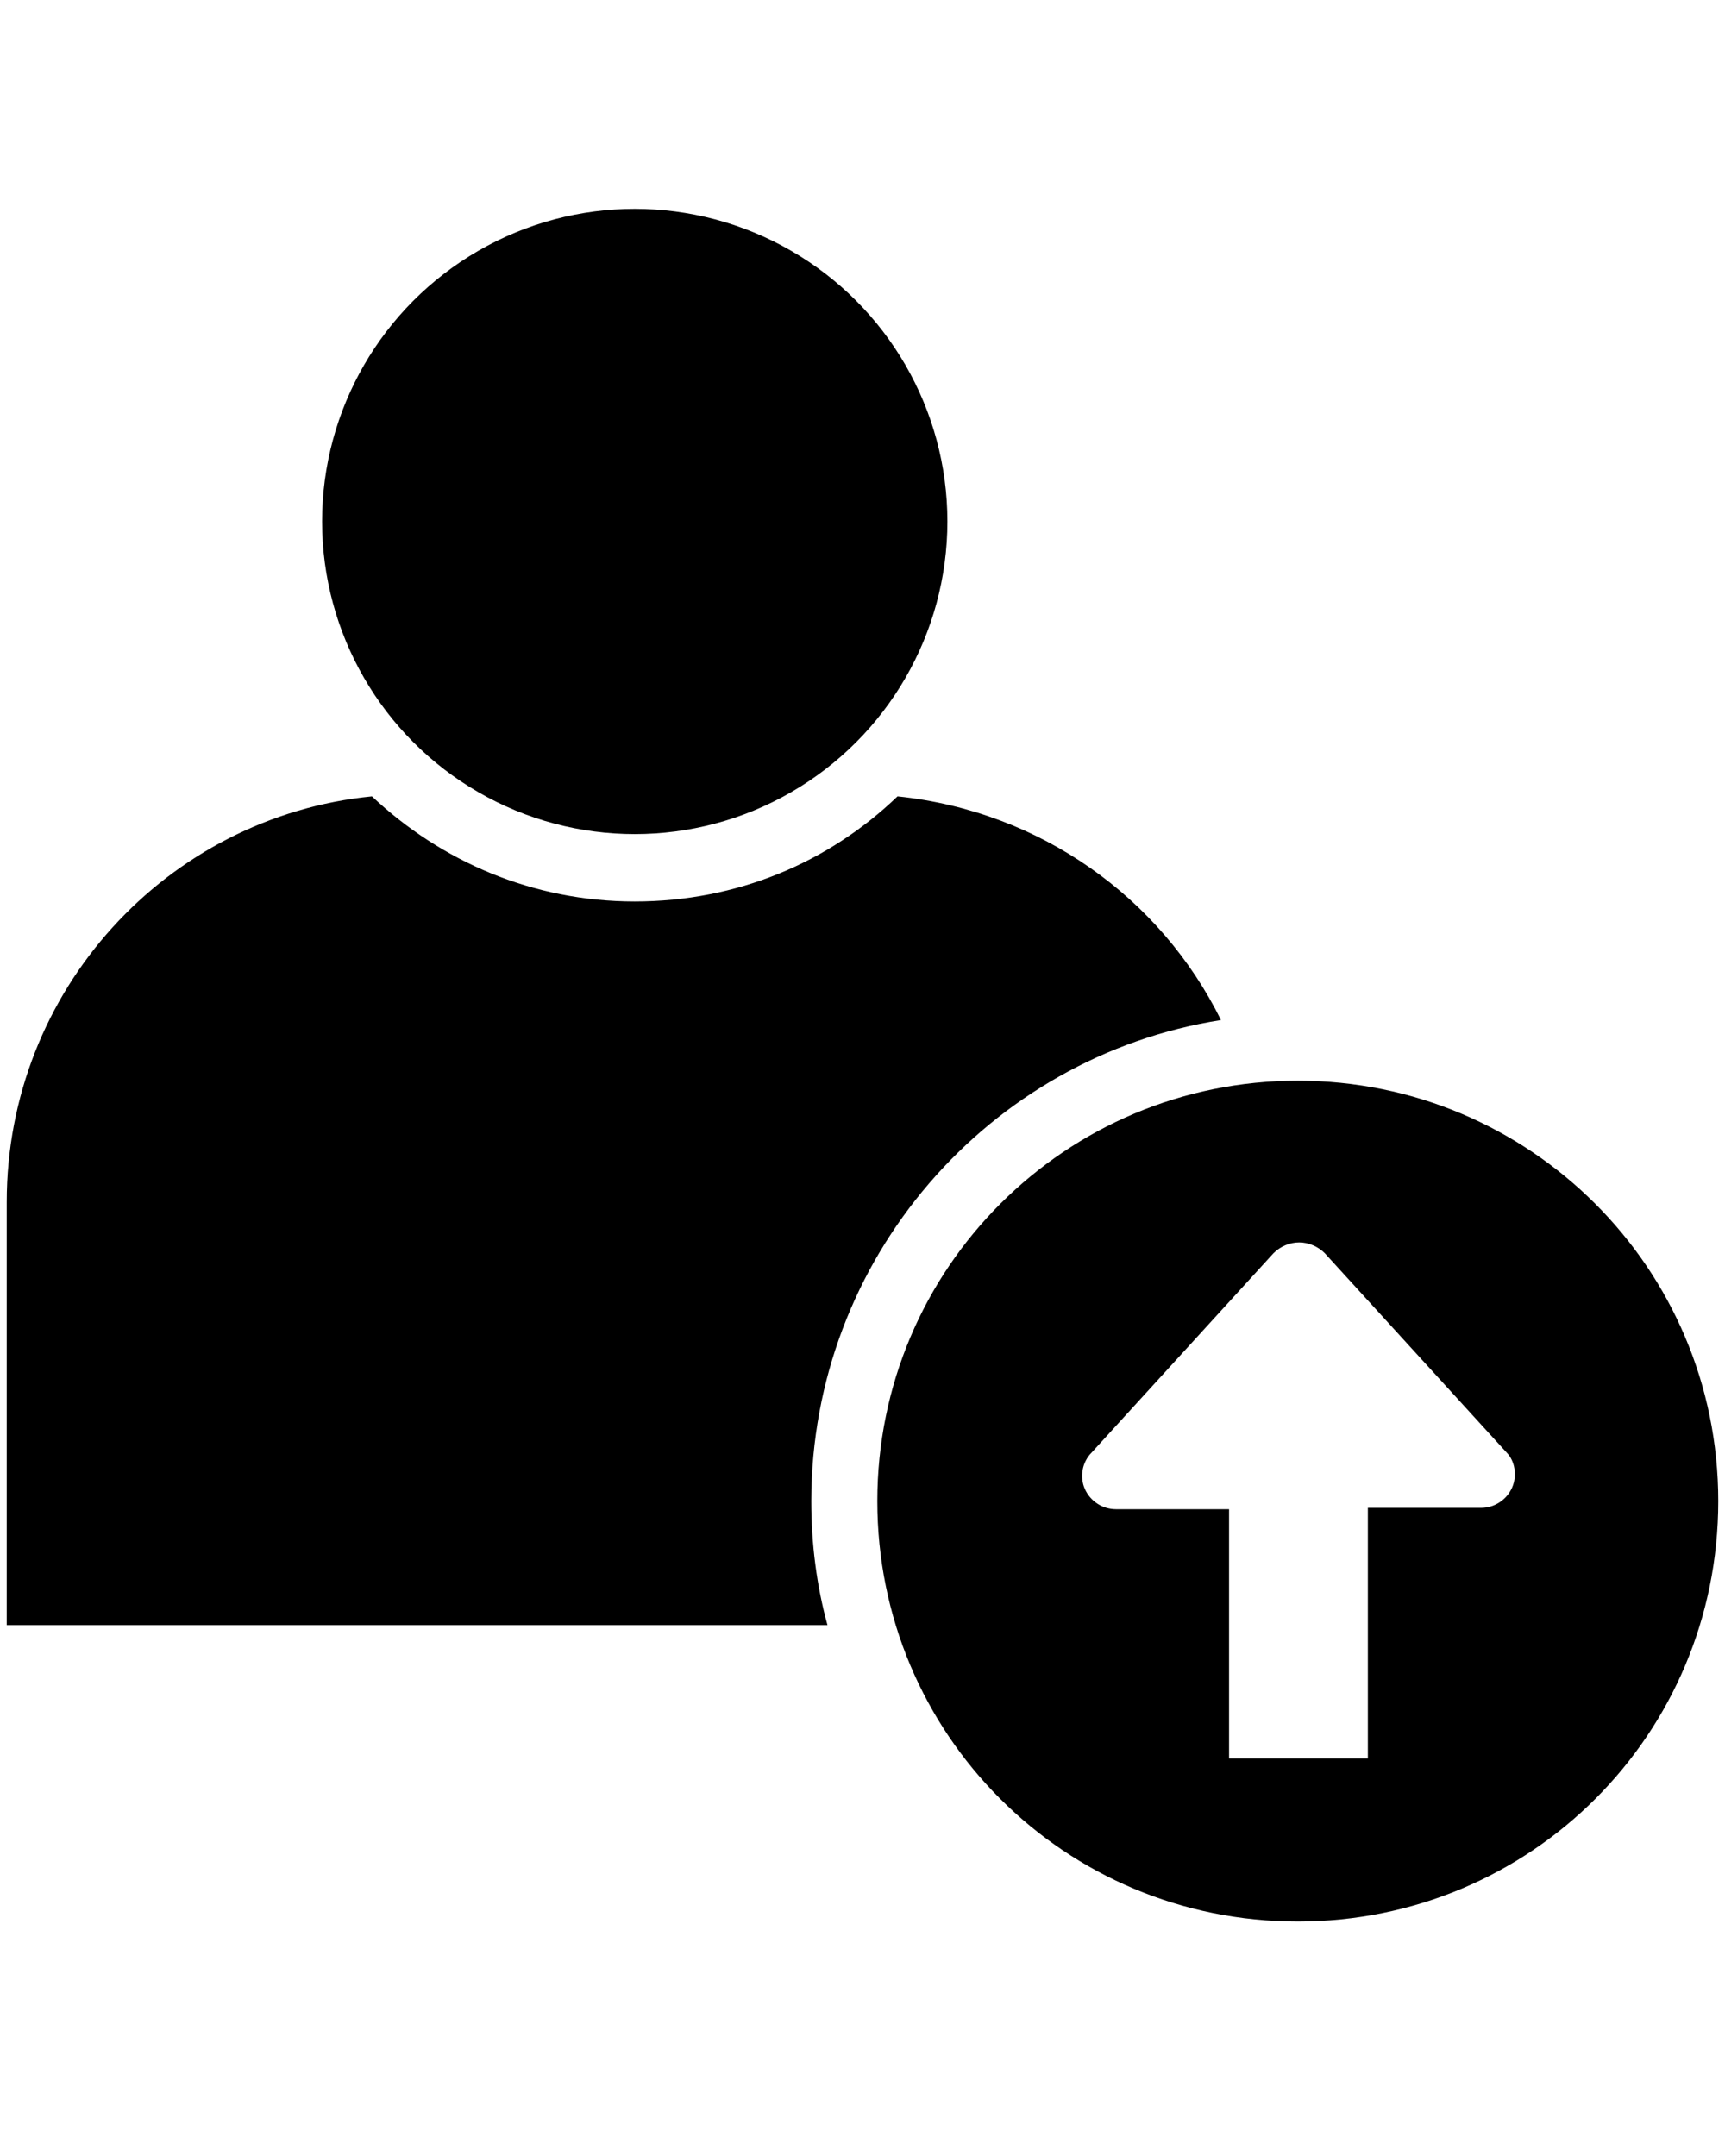 <svg xmlns="http://www.w3.org/2000/svg" xmlns:xlink="http://www.w3.org/1999/xlink" version="1.1" baseProfile="basic" x="0px" y="0px" viewBox="0 0 128 160" xml:space="preserve">
<g transform="translate(0, 15)"><circle cx="47.1" cy="23.7" r="23.2"/>
<path d="M90.6,60.7c-4.5-9.1-13.4-15.5-24-16.6c-5.1,4.9-11.9,7.8-19.5,7.8s-14.4-3-19.5-7.8C12.4,45.6,0.5,58.5,0.5,74.2v31.4   h60.9c-0.8-2.9-1.2-6-1.2-9.2C60.2,78.4,73.4,63.4,90.6,60.7z"/>
<path d="M96.3,65.2c-17.2,0-31.2,13.9-31.2,31.2s13.9,31.2,31.2,31.2s31.2-13.9,31.2-31.2S113.5,65.2,96.3,65.2z M112.2,95.4   c-0.4,0.9-1.3,1.5-2.3,1.5h-8.4v18.6H91.2V97h-8.4c-1,0-1.9-0.6-2.3-1.5c-0.4-0.9-0.2-2,0.5-2.7l13.5-14.8c0.5-0.5,1.2-0.8,1.9-0.8   c0.7,0,1.4,0.3,1.9,0.8l13.5,14.8C112.4,93.4,112.6,94.5,112.2,95.4z"/>
</g>

</svg>